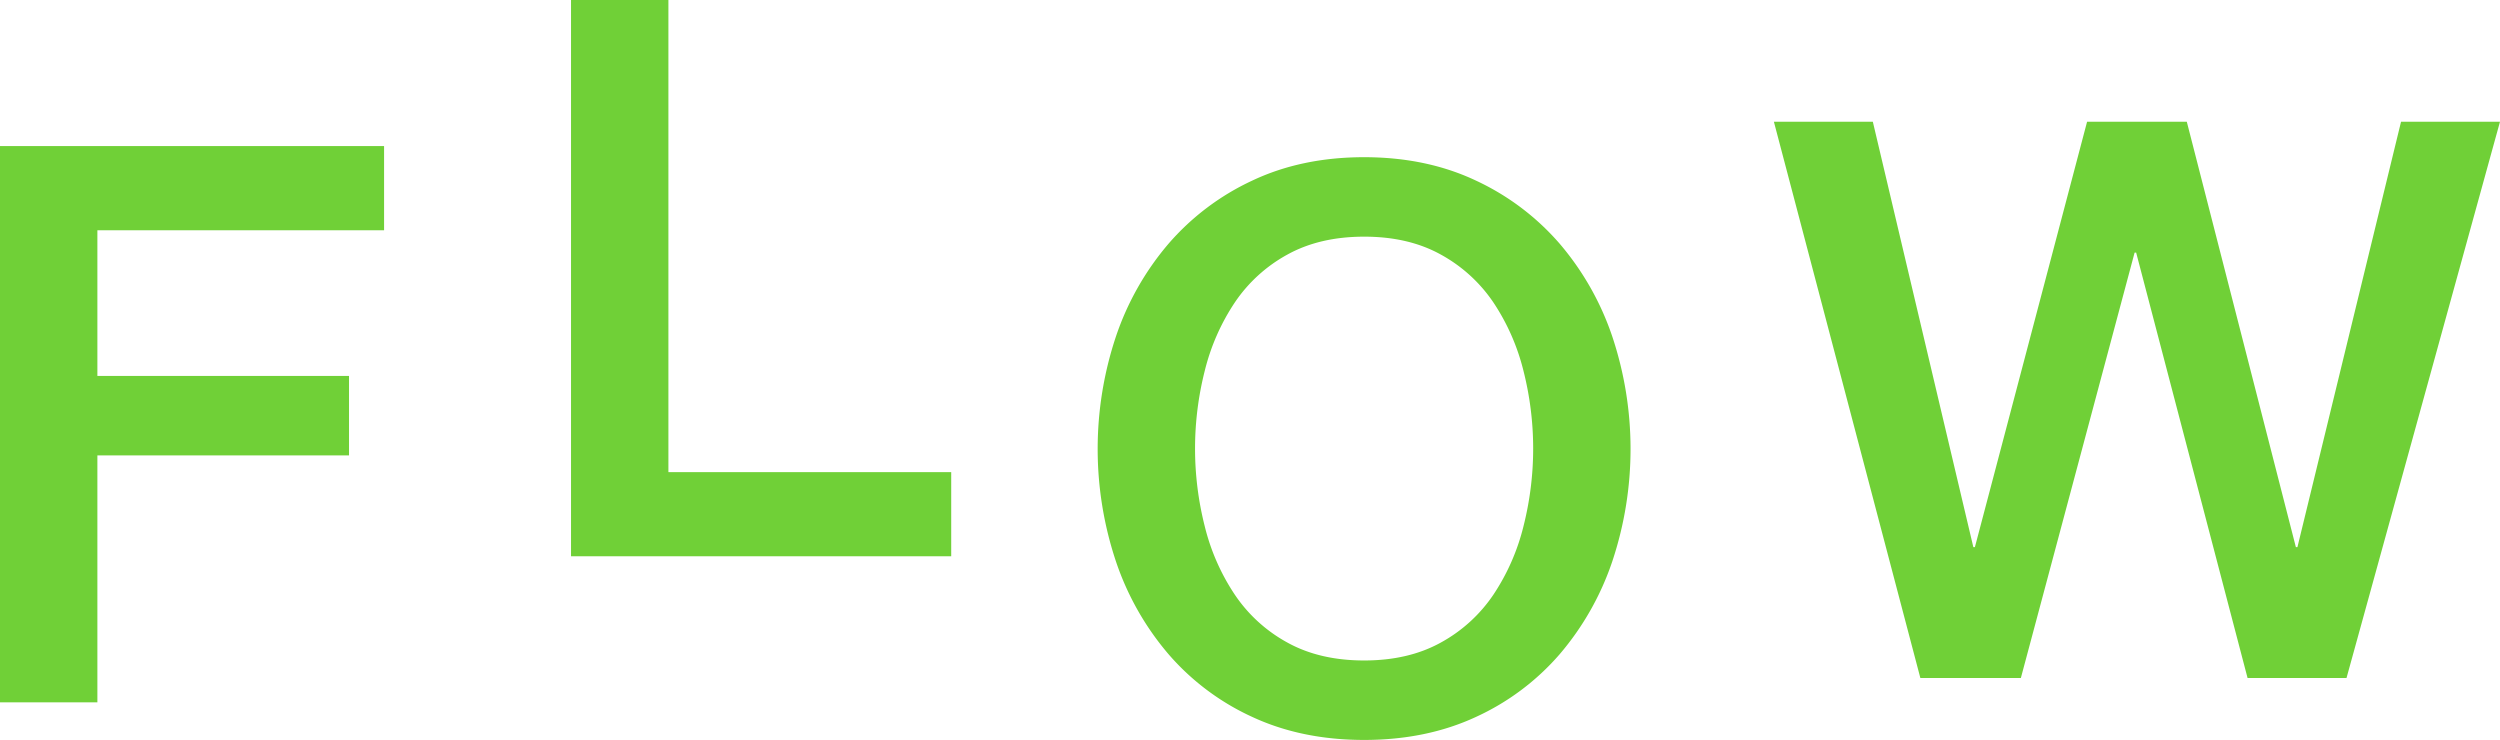 <svg xmlns="http://www.w3.org/2000/svg" width="513.44" height="151.97" viewBox="0 0 1026.88 303.94"><path data-name="50%flow_en-pc.svg" d="M0 288.49h40V187.05h103.36v-32.64H40V94.57h117.76V60.01H0v228.48zm234.55-60h156.16v-34.56H274.55V.01h-40v228.48zm357.28-123.92a61.925 61.925 0 0121.6 19.68 89.108 89.108 0 0112.32 28 130 130 0 010 64 88.907 88.907 0 01-12.32 28 61.735 61.735 0 01-21.6 19.68q-13.29 7.365-31.52 7.36t-31.52-7.36a61.563 61.563 0 01-21.6-19.68 88.456 88.456 0 01-12.32-28 130 130 0 010-64 88.656 88.656 0 0112.32-28 61.752 61.752 0 0121.6-19.68q13.275-7.35 31.52-7.36t31.52 7.36zm-77.44-30.4a102.716 102.716 0 00-34.4 25.92 115.188 115.188 0 00-21.6 38.08 145.922 145.922 0 000 92.48 115.088 115.088 0 0021.6 38.08 100.87 100.87 0 0034.4 25.76q20.31 9.435 45.92 9.44 25.59 0 45.92-9.44a101.063 101.063 0 0034.4-25.76 115.44 115.44 0 0021.6-38.08 145.922 145.922 0 000-92.48 115.54 115.54 0 00-21.6-38.08 102.916 102.916 0 00-34.4-25.92q-20.325-9.6-45.92-9.6t-45.92 9.6zm274.4 204.32h41.28l46.72-174.72h.64l45.76 174.72h40.64l63.04-228.48h-40.64l-42.56 174.72h-.64l-44.8-174.72h-40.96l-46.08 174.72h-.64L769.27 50.01h-40.64z" fill="#70d037" fill-rule="evenodd"/></svg>